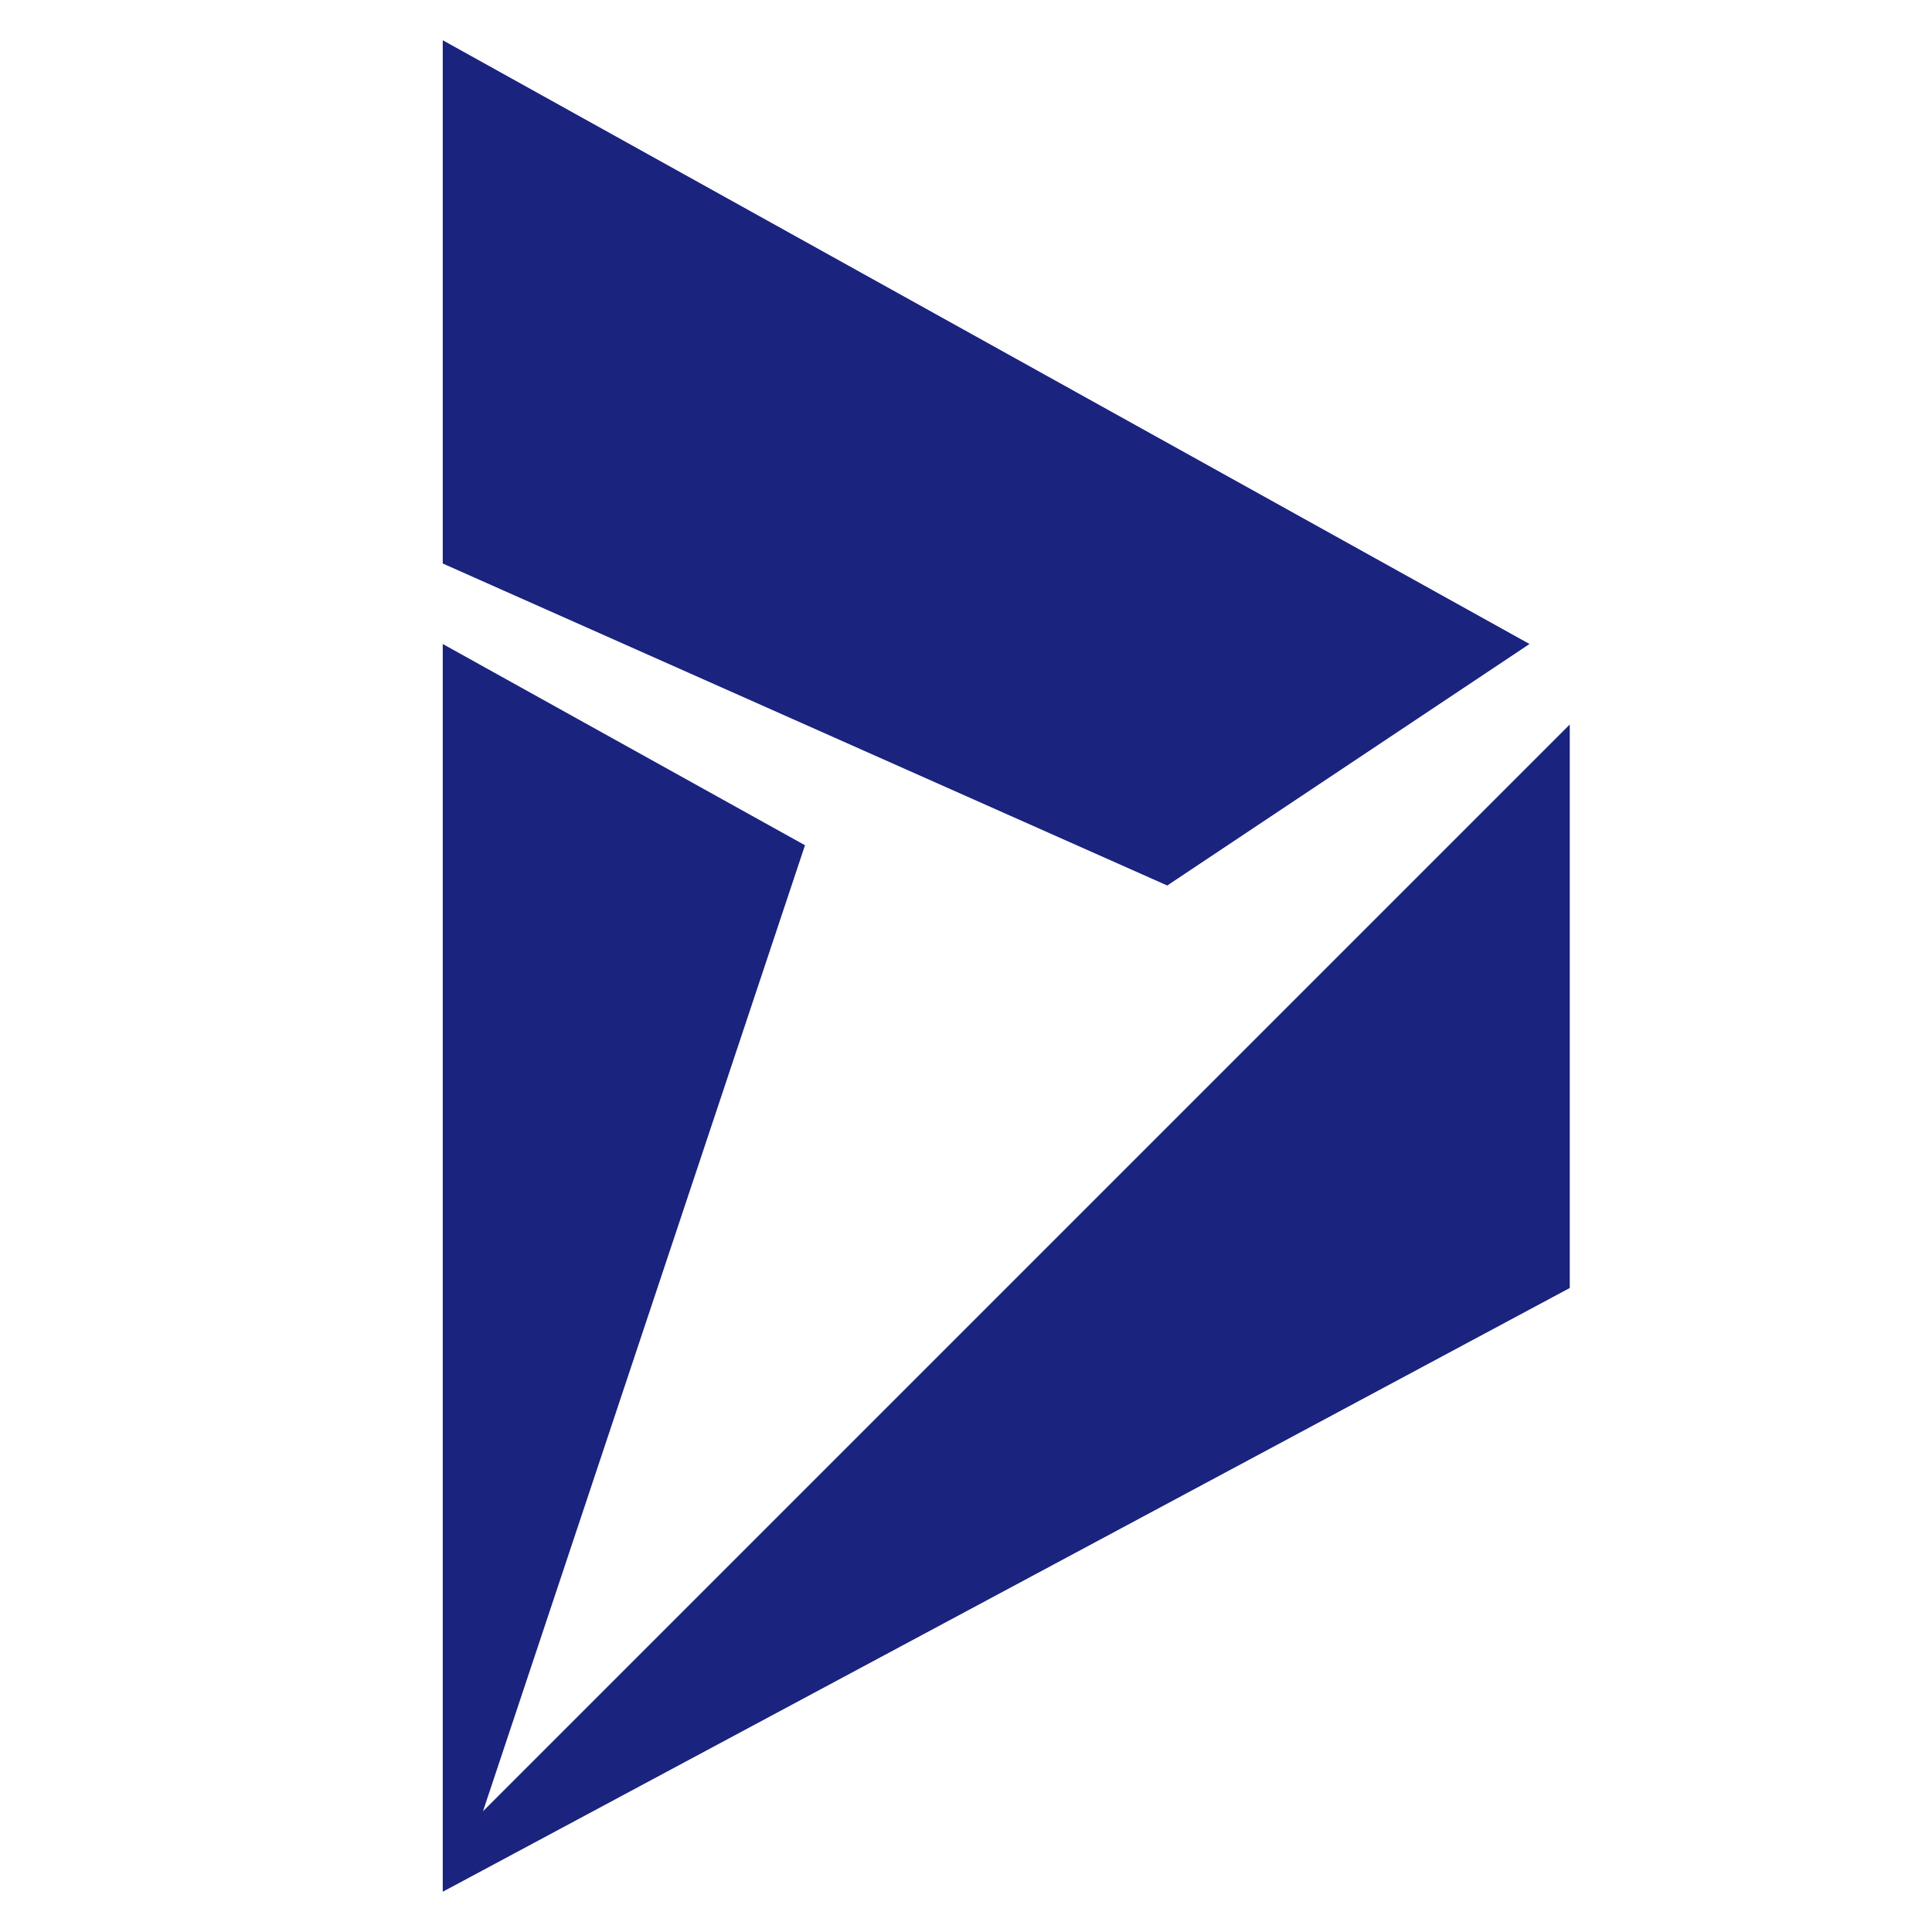 <svg xmlns="http://www.w3.org/2000/svg"  viewBox="0 0 48 48" width="144px" height="144px"><polygon fill="#1a237e" points="11,1 11,14 29,22 38,16"/><polygon fill="#1a237e" points="39,18 39,32 11,47 11,16 20,21 12,45"/></svg>